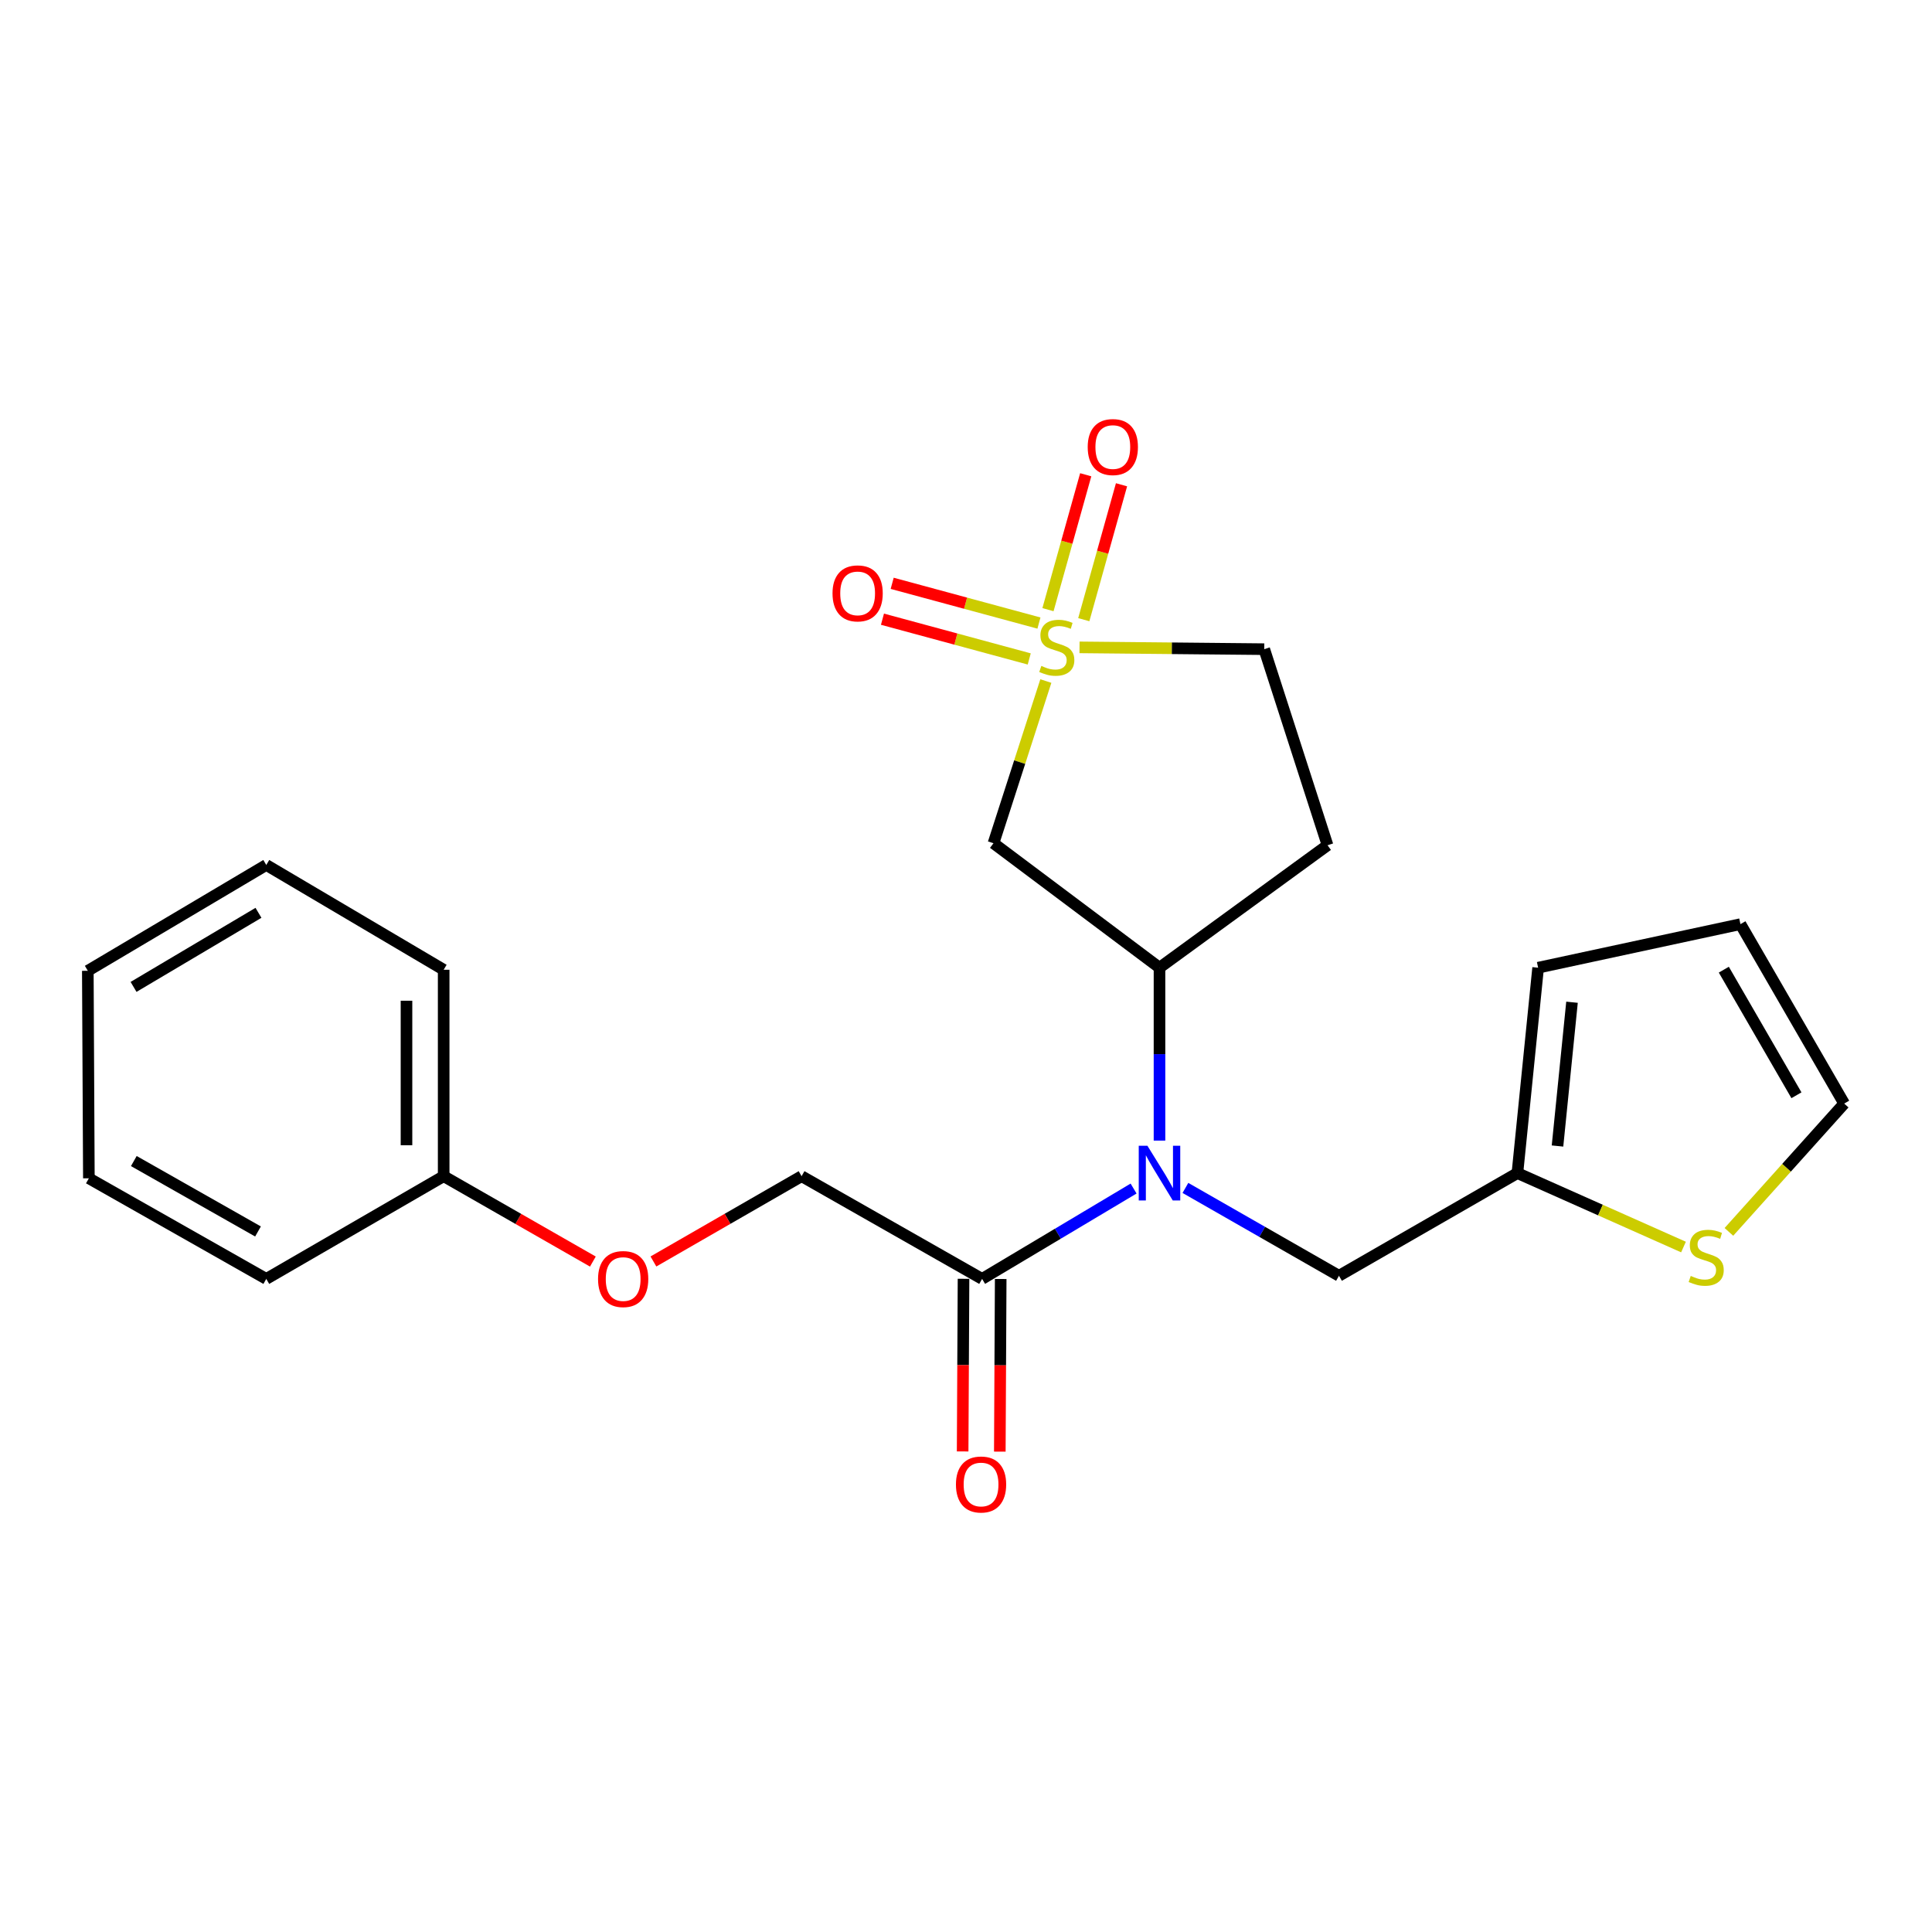 <?xml version='1.0' encoding='iso-8859-1'?>
<svg version='1.1' baseProfile='full'
              xmlns='http://www.w3.org/2000/svg'
                      xmlns:rdkit='http://www.rdkit.org/xml'
                      xmlns:xlink='http://www.w3.org/1999/xlink'
                  xml:space='preserve'
width='1000px' height='1000px' viewBox='0 0 1000 1000'>
<!-- END OF HEADER -->
<rect style='opacity:1.0;fill:#FFFFFF;stroke:none' width='1000' height='1000' x='0' y='0'> </rect>
<path class='bond-0' d='M 541.328,352.508 L 527.778,394.48' style='fill:none;fill-rule:evenodd;stroke:#CCCC00;stroke-width:6px;stroke-linecap:butt;stroke-linejoin:miter;stroke-opacity:1' />
<path class='bond-0' d='M 527.778,394.48 L 514.228,436.452' style='fill:none;fill-rule:evenodd;stroke:#000000;stroke-width:6px;stroke-linecap:butt;stroke-linejoin:miter;stroke-opacity:1' />
<path class='bond-6' d='M 560.962,320.743 L 570.73,285.831' style='fill:none;fill-rule:evenodd;stroke:#CCCC00;stroke-width:6px;stroke-linecap:butt;stroke-linejoin:miter;stroke-opacity:1' />
<path class='bond-6' d='M 570.73,285.831 L 580.499,250.919' style='fill:none;fill-rule:evenodd;stroke:#FF0000;stroke-width:6px;stroke-linecap:butt;stroke-linejoin:miter;stroke-opacity:1' />
<path class='bond-6' d='M 542.432,315.558 L 552.2,280.646' style='fill:none;fill-rule:evenodd;stroke:#CCCC00;stroke-width:6px;stroke-linecap:butt;stroke-linejoin:miter;stroke-opacity:1' />
<path class='bond-6' d='M 552.2,280.646 L 561.969,245.734' style='fill:none;fill-rule:evenodd;stroke:#FF0000;stroke-width:6px;stroke-linecap:butt;stroke-linejoin:miter;stroke-opacity:1' />
<path class='bond-7' d='M 537.757,322.494 L 499.774,312.209' style='fill:none;fill-rule:evenodd;stroke:#CCCC00;stroke-width:6px;stroke-linecap:butt;stroke-linejoin:miter;stroke-opacity:1' />
<path class='bond-7' d='M 499.774,312.209 L 461.79,301.924' style='fill:none;fill-rule:evenodd;stroke:#FF0000;stroke-width:6px;stroke-linecap:butt;stroke-linejoin:miter;stroke-opacity:1' />
<path class='bond-7' d='M 532.728,341.067 L 494.745,330.782' style='fill:none;fill-rule:evenodd;stroke:#CCCC00;stroke-width:6px;stroke-linecap:butt;stroke-linejoin:miter;stroke-opacity:1' />
<path class='bond-7' d='M 494.745,330.782 L 456.761,320.497' style='fill:none;fill-rule:evenodd;stroke:#FF0000;stroke-width:6px;stroke-linecap:butt;stroke-linejoin:miter;stroke-opacity:1' />
<path class='bond-10' d='M 558.757,335.076 L 606.565,335.543' style='fill:none;fill-rule:evenodd;stroke:#CCCC00;stroke-width:6px;stroke-linecap:butt;stroke-linejoin:miter;stroke-opacity:1' />
<path class='bond-10' d='M 606.565,335.543 L 654.373,336.009' style='fill:none;fill-rule:evenodd;stroke:#000000;stroke-width:6px;stroke-linecap:butt;stroke-linejoin:miter;stroke-opacity:1' />
<path class='bond-2' d='M 514.228,436.452 L 600.154,500.88' style='fill:none;fill-rule:evenodd;stroke:#000000;stroke-width:6px;stroke-linecap:butt;stroke-linejoin:miter;stroke-opacity:1' />
<path class='bond-1' d='M 600.154,590.373 L 600.154,545.626' style='fill:none;fill-rule:evenodd;stroke:#0000FF;stroke-width:6px;stroke-linecap:butt;stroke-linejoin:miter;stroke-opacity:1' />
<path class='bond-1' d='M 600.154,545.626 L 600.154,500.88' style='fill:none;fill-rule:evenodd;stroke:#000000;stroke-width:6px;stroke-linecap:butt;stroke-linejoin:miter;stroke-opacity:1' />
<path class='bond-3' d='M 586.741,615.191 L 547.54,638.573' style='fill:none;fill-rule:evenodd;stroke:#0000FF;stroke-width:6px;stroke-linecap:butt;stroke-linejoin:miter;stroke-opacity:1' />
<path class='bond-3' d='M 547.54,638.573 L 508.338,661.955' style='fill:none;fill-rule:evenodd;stroke:#000000;stroke-width:6px;stroke-linecap:butt;stroke-linejoin:miter;stroke-opacity:1' />
<path class='bond-8' d='M 613.569,614.867 L 653.309,637.604' style='fill:none;fill-rule:evenodd;stroke:#0000FF;stroke-width:6px;stroke-linecap:butt;stroke-linejoin:miter;stroke-opacity:1' />
<path class='bond-8' d='M 653.309,637.604 L 693.049,660.341' style='fill:none;fill-rule:evenodd;stroke:#000000;stroke-width:6px;stroke-linecap:butt;stroke-linejoin:miter;stroke-opacity:1' />
<path class='bond-23' d='M 600.154,500.88 L 687.127,437.499' style='fill:none;fill-rule:evenodd;stroke:#000000;stroke-width:6px;stroke-linecap:butt;stroke-linejoin:miter;stroke-opacity:1' />
<path class='bond-12' d='M 508.338,661.955 L 414.898,608.794' style='fill:none;fill-rule:evenodd;stroke:#000000;stroke-width:6px;stroke-linecap:butt;stroke-linejoin:miter;stroke-opacity:1' />
<path class='bond-13' d='M 498.717,661.906 L 498.488,706.583' style='fill:none;fill-rule:evenodd;stroke:#000000;stroke-width:6px;stroke-linecap:butt;stroke-linejoin:miter;stroke-opacity:1' />
<path class='bond-13' d='M 498.488,706.583 L 498.259,751.26' style='fill:none;fill-rule:evenodd;stroke:#FF0000;stroke-width:6px;stroke-linecap:butt;stroke-linejoin:miter;stroke-opacity:1' />
<path class='bond-13' d='M 517.959,662.004 L 517.73,706.682' style='fill:none;fill-rule:evenodd;stroke:#000000;stroke-width:6px;stroke-linecap:butt;stroke-linejoin:miter;stroke-opacity:1' />
<path class='bond-13' d='M 517.73,706.682 L 517.501,751.359' style='fill:none;fill-rule:evenodd;stroke:#FF0000;stroke-width:6px;stroke-linecap:butt;stroke-linejoin:miter;stroke-opacity:1' />
<path class='bond-4' d='M 785.41,607.191 L 693.049,660.341' style='fill:none;fill-rule:evenodd;stroke:#000000;stroke-width:6px;stroke-linecap:butt;stroke-linejoin:miter;stroke-opacity:1' />
<path class='bond-5' d='M 785.41,607.191 L 828.391,626.328' style='fill:none;fill-rule:evenodd;stroke:#000000;stroke-width:6px;stroke-linecap:butt;stroke-linejoin:miter;stroke-opacity:1' />
<path class='bond-5' d='M 828.391,626.328 L 871.372,645.465' style='fill:none;fill-rule:evenodd;stroke:#CCCC00;stroke-width:6px;stroke-linecap:butt;stroke-linejoin:miter;stroke-opacity:1' />
<path class='bond-14' d='M 785.41,607.191 L 796.132,500.88' style='fill:none;fill-rule:evenodd;stroke:#000000;stroke-width:6px;stroke-linecap:butt;stroke-linejoin:miter;stroke-opacity:1' />
<path class='bond-14' d='M 806.163,593.175 L 813.668,518.757' style='fill:none;fill-rule:evenodd;stroke:#000000;stroke-width:6px;stroke-linecap:butt;stroke-linejoin:miter;stroke-opacity:1' />
<path class='bond-11' d='M 894.878,637.619 L 924.712,604.414' style='fill:none;fill-rule:evenodd;stroke:#CCCC00;stroke-width:6px;stroke-linecap:butt;stroke-linejoin:miter;stroke-opacity:1' />
<path class='bond-11' d='M 924.712,604.414 L 954.545,571.209' style='fill:none;fill-rule:evenodd;stroke:#000000;stroke-width:6px;stroke-linecap:butt;stroke-linejoin:miter;stroke-opacity:1' />
<path class='bond-9' d='M 687.127,437.499 L 654.373,336.009' style='fill:none;fill-rule:evenodd;stroke:#000000;stroke-width:6px;stroke-linecap:butt;stroke-linejoin:miter;stroke-opacity:1' />
<path class='bond-24' d='M 954.545,571.209 L 900.85,478.335' style='fill:none;fill-rule:evenodd;stroke:#000000;stroke-width:6px;stroke-linecap:butt;stroke-linejoin:miter;stroke-opacity:1' />
<path class='bond-24' d='M 929.833,566.908 L 892.246,501.897' style='fill:none;fill-rule:evenodd;stroke:#000000;stroke-width:6px;stroke-linecap:butt;stroke-linejoin:miter;stroke-opacity:1' />
<path class='bond-16' d='M 414.898,608.794 L 376.555,630.866' style='fill:none;fill-rule:evenodd;stroke:#000000;stroke-width:6px;stroke-linecap:butt;stroke-linejoin:miter;stroke-opacity:1' />
<path class='bond-16' d='M 376.555,630.866 L 338.212,652.938' style='fill:none;fill-rule:evenodd;stroke:#FF0000;stroke-width:6px;stroke-linecap:butt;stroke-linejoin:miter;stroke-opacity:1' />
<path class='bond-15' d='M 796.132,500.88 L 900.85,478.335' style='fill:none;fill-rule:evenodd;stroke:#000000;stroke-width:6px;stroke-linecap:butt;stroke-linejoin:miter;stroke-opacity:1' />
<path class='bond-17' d='M 306.872,652.985 L 268.257,630.89' style='fill:none;fill-rule:evenodd;stroke:#FF0000;stroke-width:6px;stroke-linecap:butt;stroke-linejoin:miter;stroke-opacity:1' />
<path class='bond-17' d='M 268.257,630.89 L 229.642,608.794' style='fill:none;fill-rule:evenodd;stroke:#000000;stroke-width:6px;stroke-linecap:butt;stroke-linejoin:miter;stroke-opacity:1' />
<path class='bond-18' d='M 229.642,608.794 L 229.642,501.949' style='fill:none;fill-rule:evenodd;stroke:#000000;stroke-width:6px;stroke-linecap:butt;stroke-linejoin:miter;stroke-opacity:1' />
<path class='bond-18' d='M 210.4,592.767 L 210.4,517.976' style='fill:none;fill-rule:evenodd;stroke:#000000;stroke-width:6px;stroke-linecap:butt;stroke-linejoin:miter;stroke-opacity:1' />
<path class='bond-19' d='M 229.642,608.794 L 137.826,661.955' style='fill:none;fill-rule:evenodd;stroke:#000000;stroke-width:6px;stroke-linecap:butt;stroke-linejoin:miter;stroke-opacity:1' />
<path class='bond-21' d='M 229.642,501.949 L 137.826,447.708' style='fill:none;fill-rule:evenodd;stroke:#000000;stroke-width:6px;stroke-linecap:butt;stroke-linejoin:miter;stroke-opacity:1' />
<path class='bond-20' d='M 137.826,661.955 L 46,609.885' style='fill:none;fill-rule:evenodd;stroke:#000000;stroke-width:6px;stroke-linecap:butt;stroke-linejoin:miter;stroke-opacity:1' />
<path class='bond-20' d='M 133.543,637.407 L 69.265,600.957' style='fill:none;fill-rule:evenodd;stroke:#000000;stroke-width:6px;stroke-linecap:butt;stroke-linejoin:miter;stroke-opacity:1' />
<path class='bond-22' d='M 46,609.885 L 45.455,502.483' style='fill:none;fill-rule:evenodd;stroke:#000000;stroke-width:6px;stroke-linecap:butt;stroke-linejoin:miter;stroke-opacity:1' />
<path class='bond-25' d='M 137.826,447.708 L 45.455,502.483' style='fill:none;fill-rule:evenodd;stroke:#000000;stroke-width:6px;stroke-linecap:butt;stroke-linejoin:miter;stroke-opacity:1' />
<path class='bond-25' d='M 133.785,472.475 L 69.125,510.818' style='fill:none;fill-rule:evenodd;stroke:#000000;stroke-width:6px;stroke-linecap:butt;stroke-linejoin:miter;stroke-opacity:1' />
<path  class='atom-0' d='M 538.993 344.682
Q 539.313 344.802, 540.633 345.362
Q 541.953 345.922, 543.393 346.282
Q 544.873 346.602, 546.313 346.602
Q 548.993 346.602, 550.553 345.322
Q 552.113 344.002, 552.113 341.722
Q 552.113 340.162, 551.313 339.202
Q 550.553 338.242, 549.353 337.722
Q 548.153 337.202, 546.153 336.602
Q 543.633 335.842, 542.113 335.122
Q 540.633 334.402, 539.553 332.882
Q 538.513 331.362, 538.513 328.802
Q 538.513 325.242, 540.913 323.042
Q 543.353 320.842, 548.153 320.842
Q 551.433 320.842, 555.153 322.402
L 554.233 325.482
Q 550.833 324.082, 548.273 324.082
Q 545.513 324.082, 543.993 325.242
Q 542.473 326.362, 542.513 328.322
Q 542.513 329.842, 543.273 330.762
Q 544.073 331.682, 545.193 332.202
Q 546.353 332.722, 548.273 333.322
Q 550.833 334.122, 552.353 334.922
Q 553.873 335.722, 554.953 337.362
Q 556.073 338.962, 556.073 341.722
Q 556.073 345.642, 553.433 347.762
Q 550.833 349.842, 546.473 349.842
Q 543.953 349.842, 542.033 349.282
Q 540.153 348.762, 537.913 347.842
L 538.993 344.682
' fill='#CCCC00'/>
<path  class='atom-2' d='M 593.894 593.031
L 603.174 608.031
Q 604.094 609.511, 605.574 612.191
Q 607.054 614.871, 607.134 615.031
L 607.134 593.031
L 610.894 593.031
L 610.894 621.351
L 607.014 621.351
L 597.054 604.951
Q 595.894 603.031, 594.654 600.831
Q 593.454 598.631, 593.094 597.951
L 593.094 621.351
L 589.414 621.351
L 589.414 593.031
L 593.894 593.031
' fill='#0000FF'/>
<path  class='atom-6' d='M 875.126 660.419
Q 875.446 660.539, 876.766 661.099
Q 878.086 661.659, 879.526 662.019
Q 881.006 662.339, 882.446 662.339
Q 885.126 662.339, 886.686 661.059
Q 888.246 659.739, 888.246 657.459
Q 888.246 655.899, 887.446 654.939
Q 886.686 653.979, 885.486 653.459
Q 884.286 652.939, 882.286 652.339
Q 879.766 651.579, 878.246 650.859
Q 876.766 650.139, 875.686 648.619
Q 874.646 647.099, 874.646 644.539
Q 874.646 640.979, 877.046 638.779
Q 879.486 636.579, 884.286 636.579
Q 887.566 636.579, 891.286 638.139
L 890.366 641.219
Q 886.966 639.819, 884.406 639.819
Q 881.646 639.819, 880.126 640.979
Q 878.606 642.099, 878.646 644.059
Q 878.646 645.579, 879.406 646.499
Q 880.206 647.419, 881.326 647.939
Q 882.486 648.459, 884.406 649.059
Q 886.966 649.859, 888.486 650.659
Q 890.006 651.459, 891.086 653.099
Q 892.206 654.699, 892.206 657.459
Q 892.206 661.379, 889.566 663.499
Q 886.966 665.579, 882.606 665.579
Q 880.086 665.579, 878.166 665.019
Q 876.286 664.499, 874.046 663.579
L 875.126 660.419
' fill='#CCCC00'/>
<path  class='atom-7' d='M 562.995 231.392
Q 562.995 224.592, 566.355 220.792
Q 569.715 216.992, 575.995 216.992
Q 582.275 216.992, 585.635 220.792
Q 588.995 224.592, 588.995 231.392
Q 588.995 238.272, 585.595 242.192
Q 582.195 246.072, 575.995 246.072
Q 569.755 246.072, 566.355 242.192
Q 562.995 238.312, 562.995 231.392
M 575.995 242.872
Q 580.315 242.872, 582.635 239.992
Q 584.995 237.072, 584.995 231.392
Q 584.995 225.832, 582.635 223.032
Q 580.315 220.192, 575.995 220.192
Q 571.675 220.192, 569.315 222.992
Q 566.995 225.792, 566.995 231.392
Q 566.995 237.112, 569.315 239.992
Q 571.675 242.872, 575.995 242.872
' fill='#FF0000'/>
<path  class='atom-8' d='M 430.91 307.13
Q 430.91 300.33, 434.27 296.53
Q 437.63 292.73, 443.91 292.73
Q 450.19 292.73, 453.55 296.53
Q 456.91 300.33, 456.91 307.13
Q 456.91 314.01, 453.51 317.93
Q 450.11 321.81, 443.91 321.81
Q 437.67 321.81, 434.27 317.93
Q 430.91 314.05, 430.91 307.13
M 443.91 318.61
Q 448.23 318.61, 450.55 315.73
Q 452.91 312.81, 452.91 307.13
Q 452.91 301.57, 450.55 298.77
Q 448.23 295.93, 443.91 295.93
Q 439.59 295.93, 437.23 298.73
Q 434.91 301.53, 434.91 307.13
Q 434.91 312.85, 437.23 315.73
Q 439.59 318.61, 443.91 318.61
' fill='#FF0000'/>
<path  class='atom-14' d='M 494.793 768.368
Q 494.793 761.568, 498.153 757.768
Q 501.513 753.968, 507.793 753.968
Q 514.073 753.968, 517.433 757.768
Q 520.793 761.568, 520.793 768.368
Q 520.793 775.248, 517.393 779.168
Q 513.993 783.048, 507.793 783.048
Q 501.553 783.048, 498.153 779.168
Q 494.793 775.288, 494.793 768.368
M 507.793 779.848
Q 512.113 779.848, 514.433 776.968
Q 516.793 774.048, 516.793 768.368
Q 516.793 762.808, 514.433 760.008
Q 512.113 757.168, 507.793 757.168
Q 503.473 757.168, 501.113 759.968
Q 498.793 762.768, 498.793 768.368
Q 498.793 774.088, 501.113 776.968
Q 503.473 779.848, 507.793 779.848
' fill='#FF0000'/>
<path  class='atom-17' d='M 309.548 662.035
Q 309.548 655.235, 312.908 651.435
Q 316.268 647.635, 322.548 647.635
Q 328.828 647.635, 332.188 651.435
Q 335.548 655.235, 335.548 662.035
Q 335.548 668.915, 332.148 672.835
Q 328.748 676.715, 322.548 676.715
Q 316.308 676.715, 312.908 672.835
Q 309.548 668.955, 309.548 662.035
M 322.548 673.515
Q 326.868 673.515, 329.188 670.635
Q 331.548 667.715, 331.548 662.035
Q 331.548 656.475, 329.188 653.675
Q 326.868 650.835, 322.548 650.835
Q 318.228 650.835, 315.868 653.635
Q 313.548 656.435, 313.548 662.035
Q 313.548 667.755, 315.868 670.635
Q 318.228 673.515, 322.548 673.515
' fill='#FF0000'/>
</svg>
